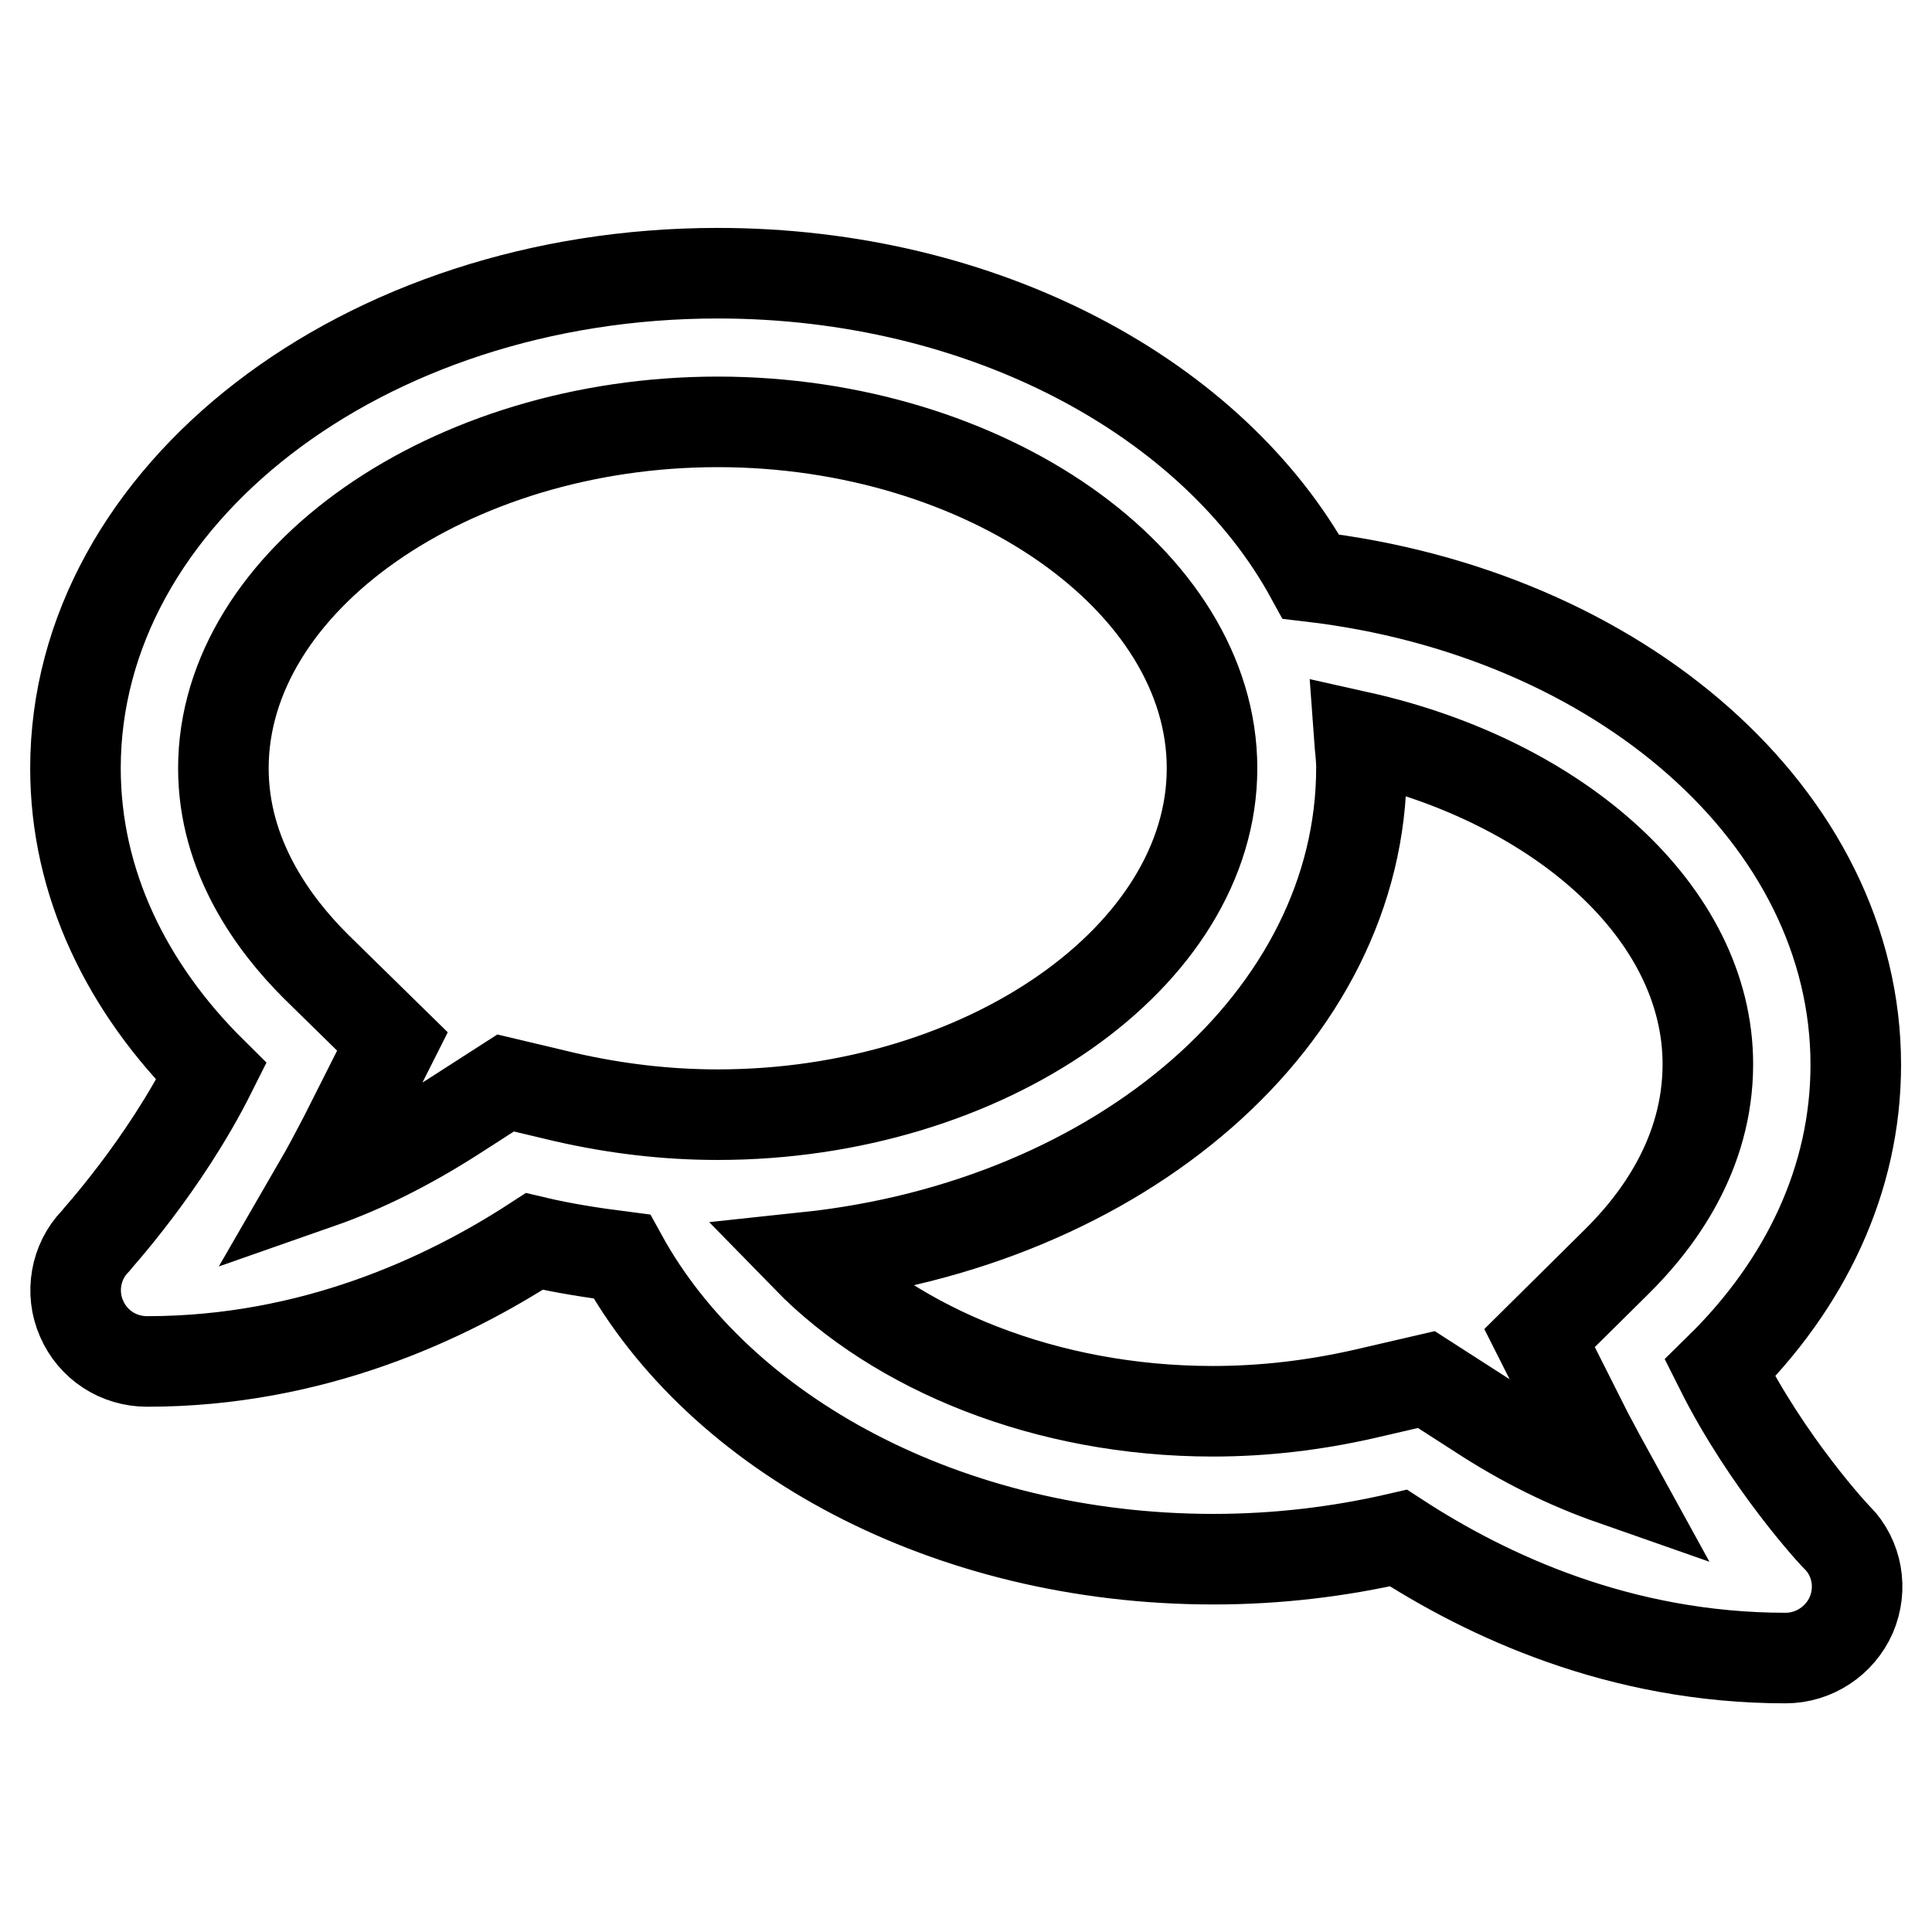 <?xml version="1.0" encoding="utf-8"?>
<!-- Svg Vector Icons : http://www.onlinewebfonts.com/icon -->
<!DOCTYPE svg PUBLIC "-//W3C//DTD SVG 1.1//EN" "http://www.w3.org/Graphics/SVG/1.1/DTD/svg11.dtd">
<svg version="1.1" xmlns="http://www.w3.org/2000/svg" xmlns:xlink="http://www.w3.org/1999/xlink" x="0px" y="0px" viewBox="0 0 256 256" enable-background="new 0 0 256 256" xml:space="preserve">
<g> <path stroke-width="12" fill-opacity="0" stroke="#000000"  d="M227.9,181.3c11.3-11.1,18-25,18-40.2c0-32.8-31.3-59.9-72.2-64.7c-12.9-23.6-43.2-40.2-78.6-40.2 C48.1,36.2,10,65.6,10,101.8c0,15.2,6.8,29.1,18,40.2c-6.3,12.6-15.3,22.3-15.4,22.5c-2.6,2.7-3.3,6.8-1.8,10.2 c1.5,3.5,4.9,5.7,8.7,5.7c21.9,0,39.6-8.3,51.3-15.9c3.8,0.9,7.7,1.5,11.6,2c12.9,23.5,43.1,40.1,78.4,40.1c8.5,0,16.7-1,24.5-2.8 c11.7,7.6,29.3,15.9,51.3,15.9c3.8,0,7.2-2.3,8.7-5.7c1.5-3.5,0.8-7.5-1.8-10.2C243.3,203.7,234.2,193.9,227.9,181.3z M67,143.5 l-7,4.5c-5.8,3.7-11.7,6.7-17.7,8.8c1.1-1.9,2.2-4,3.3-6.1L52,138l-10.2-10c-5.5-5.5-12.2-14.5-12.2-26.2c0-24.9,30-45.9,65.5-45.9 c35.5,0,65.5,21,65.5,45.9s-30,45.9-65.5,45.9c-6.8,0-13.5-0.8-20.1-2.3L67,143.5z M214.1,167.3l-10.1,10l6.4,12.7 c1.1,2.1,2.2,4.1,3.3,6.1c-6-2.1-11.9-5-17.7-8.8l-7-4.5l-8.2,1.9c-6.6,1.5-13.3,2.3-20.1,2.3c-22.1,0-41.9-8.2-53.8-20.4 c41.5-4.4,73.5-31.7,73.5-64.9c0-1.4-0.2-2.7-0.3-4.1c26.4,5.9,46.2,23.3,46.2,43.4C226.3,152.9,219.7,161.8,214.1,167.3 L214.1,167.3z"/></g>
</svg>